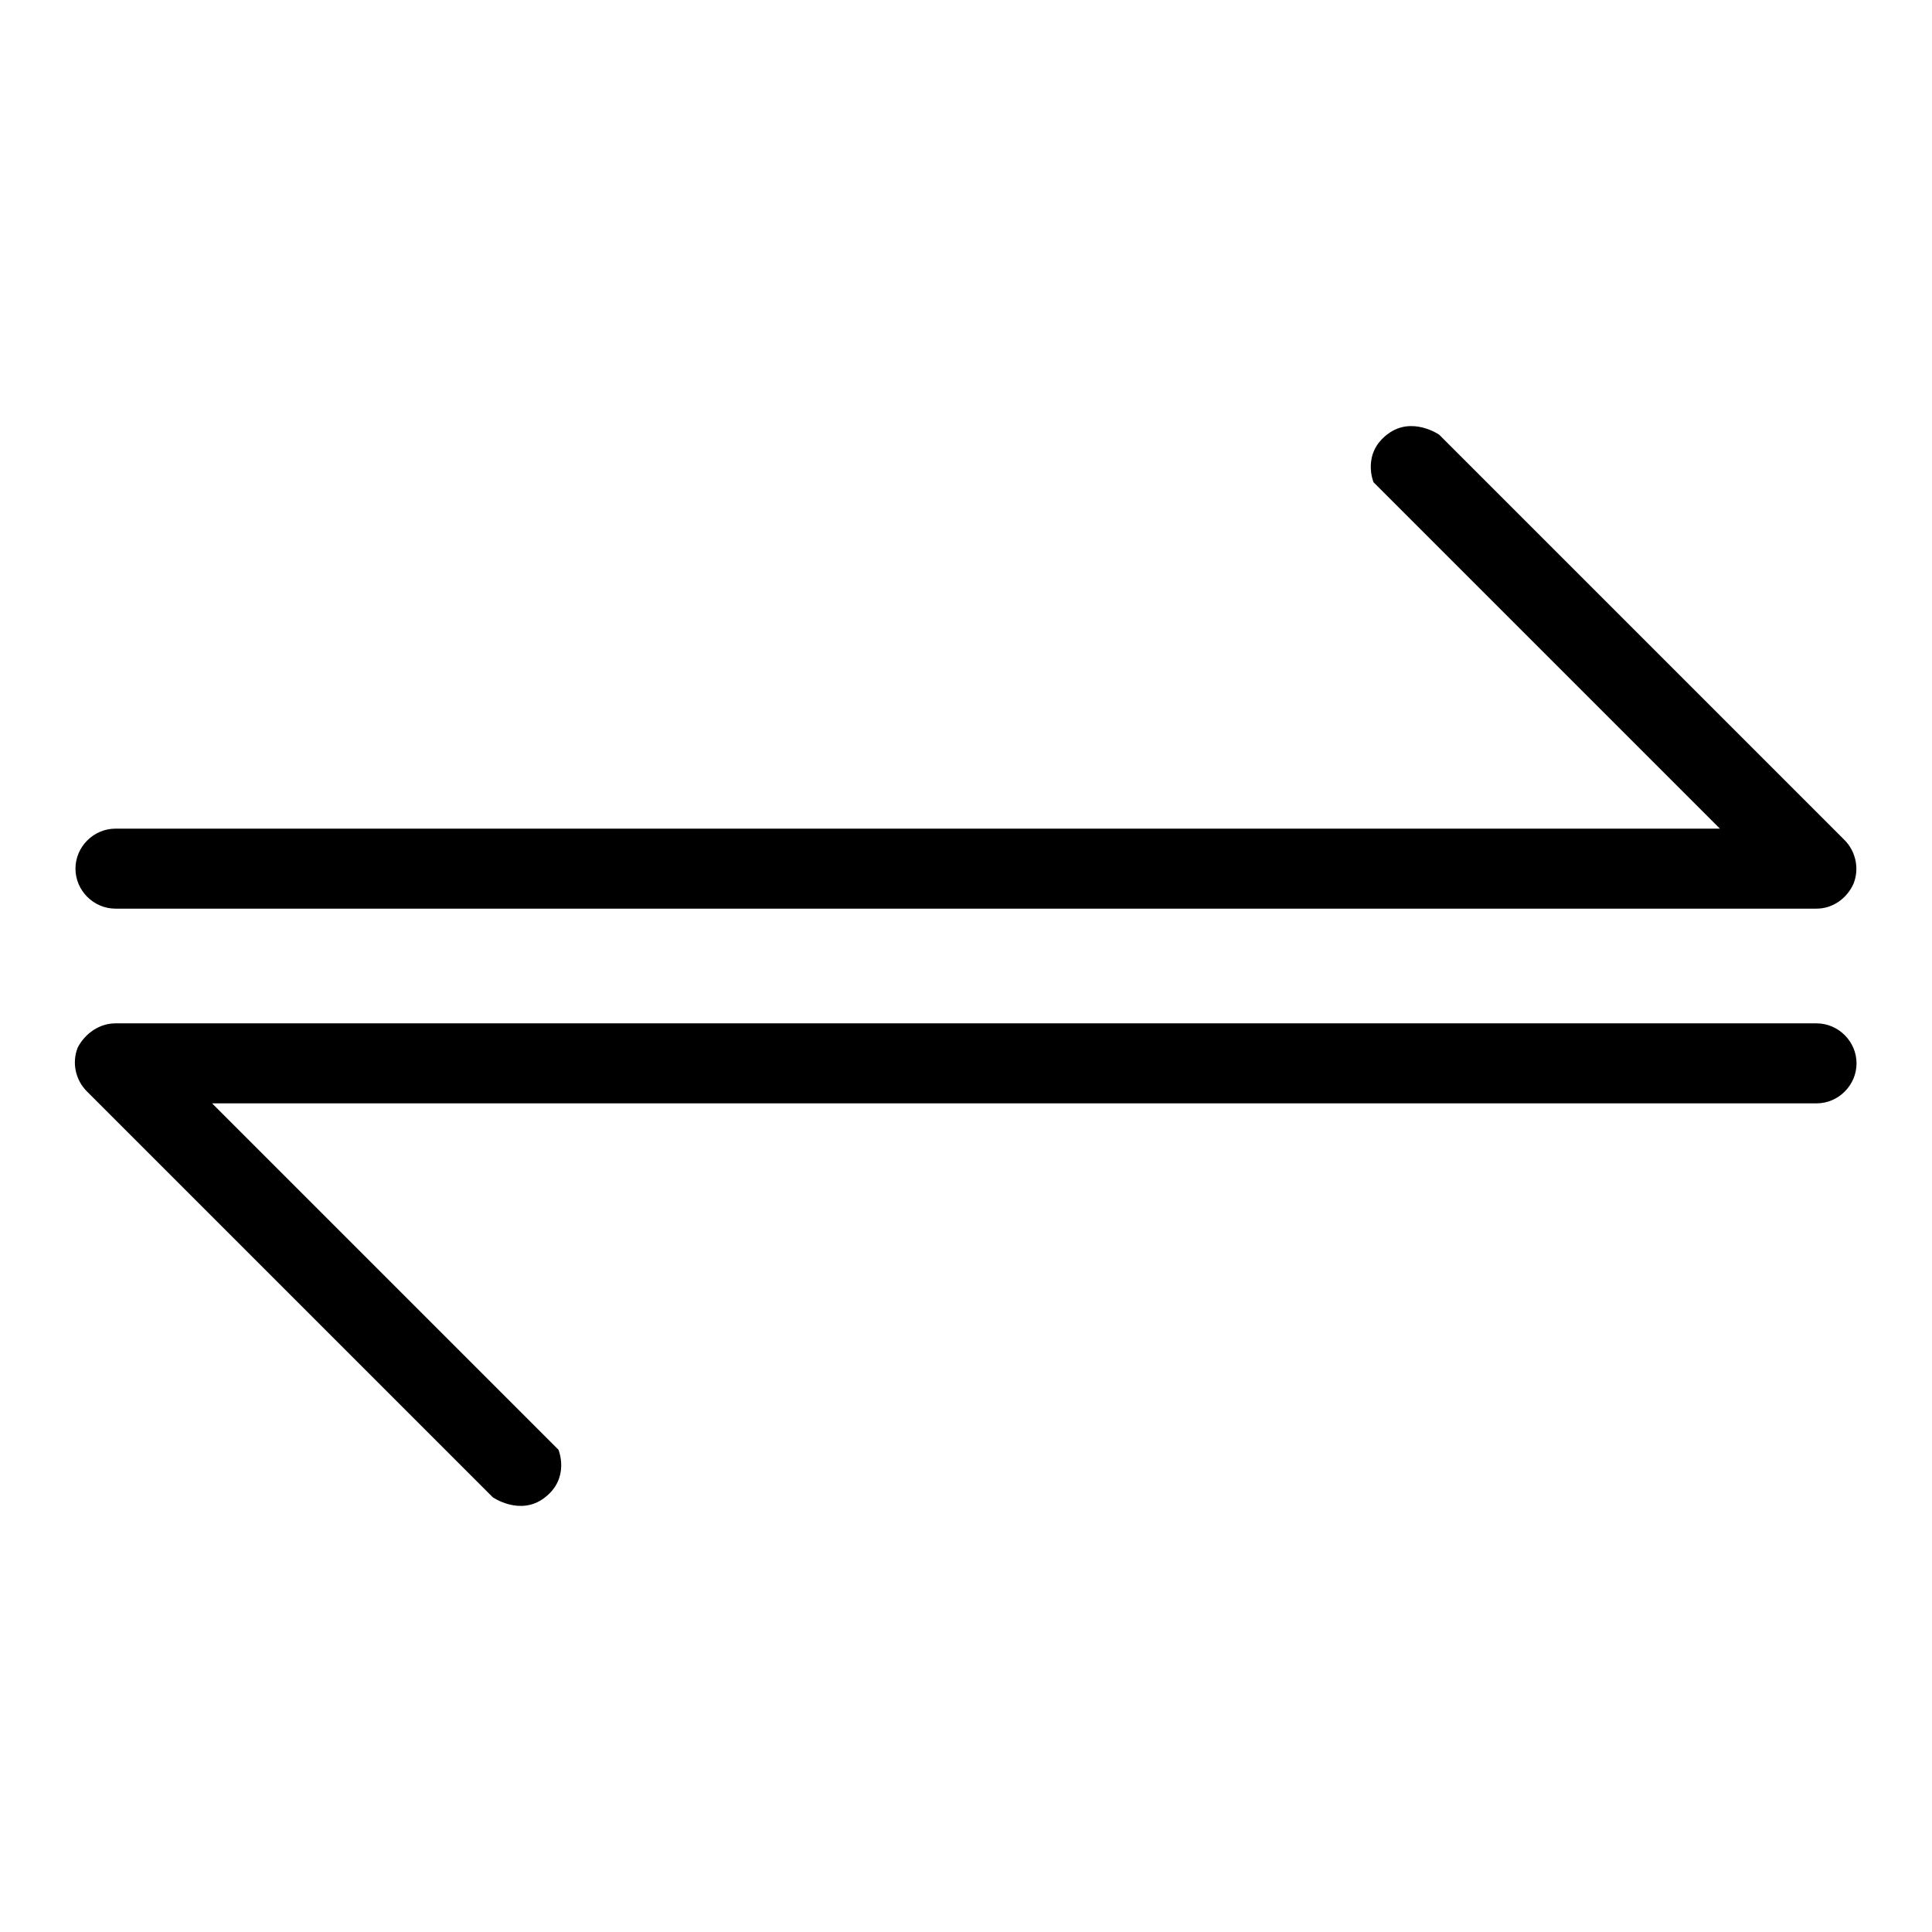 <?xml version="1.0" encoding="utf-8"?>
<!-- Svg Vector Icons : http://www.onlinewebfonts.com/icon -->
<!DOCTYPE svg PUBLIC "-//W3C//DTD SVG 1.1//EN" "http://www.w3.org/Graphics/SVG/1.1/DTD/svg11.dtd">
<svg version="1.1" xmlns="http://www.w3.org/2000/svg" xmlns:xlink="http://www.w3.org/1999/xlink" x="0px" y="0px" viewBox="0 0 256 256" enable-background="new 0 0 256 256" xml:space="preserve">
<g><g><path fill="#000000" d="M240.7,120.4H15.3c-2.9,0-5.3-2.4-5.3-5.3c0-2.9,2.4-5.3,5.3-5.3h212.6L182,63.9c0,0-1.6-3.8,1.9-6.4c3.2-2.4,6.8,0.1,6.8,0.1l53.7,53.7c1.5,1.5,2,3.8,1.2,5.8C244.7,119.1,242.8,120.4,240.7,120.4L240.7,120.4L240.7,120.4z"/><path fill="#000000" d="M15.3,135.6h225.4c2.9,0,5.3,2.4,5.3,5.3c0,2.9-2.4,5.3-5.3,5.3H28.1L74,192.1c0,0,1.6,3.8-1.9,6.4c-3.2,2.4-6.8-0.1-6.8-0.1l-53.8-53.8c-1.5-1.5-2-3.8-1.2-5.8C11.3,136.9,13.2,135.6,15.3,135.6L15.3,135.6L15.3,135.6z"/></g></g>
</svg>